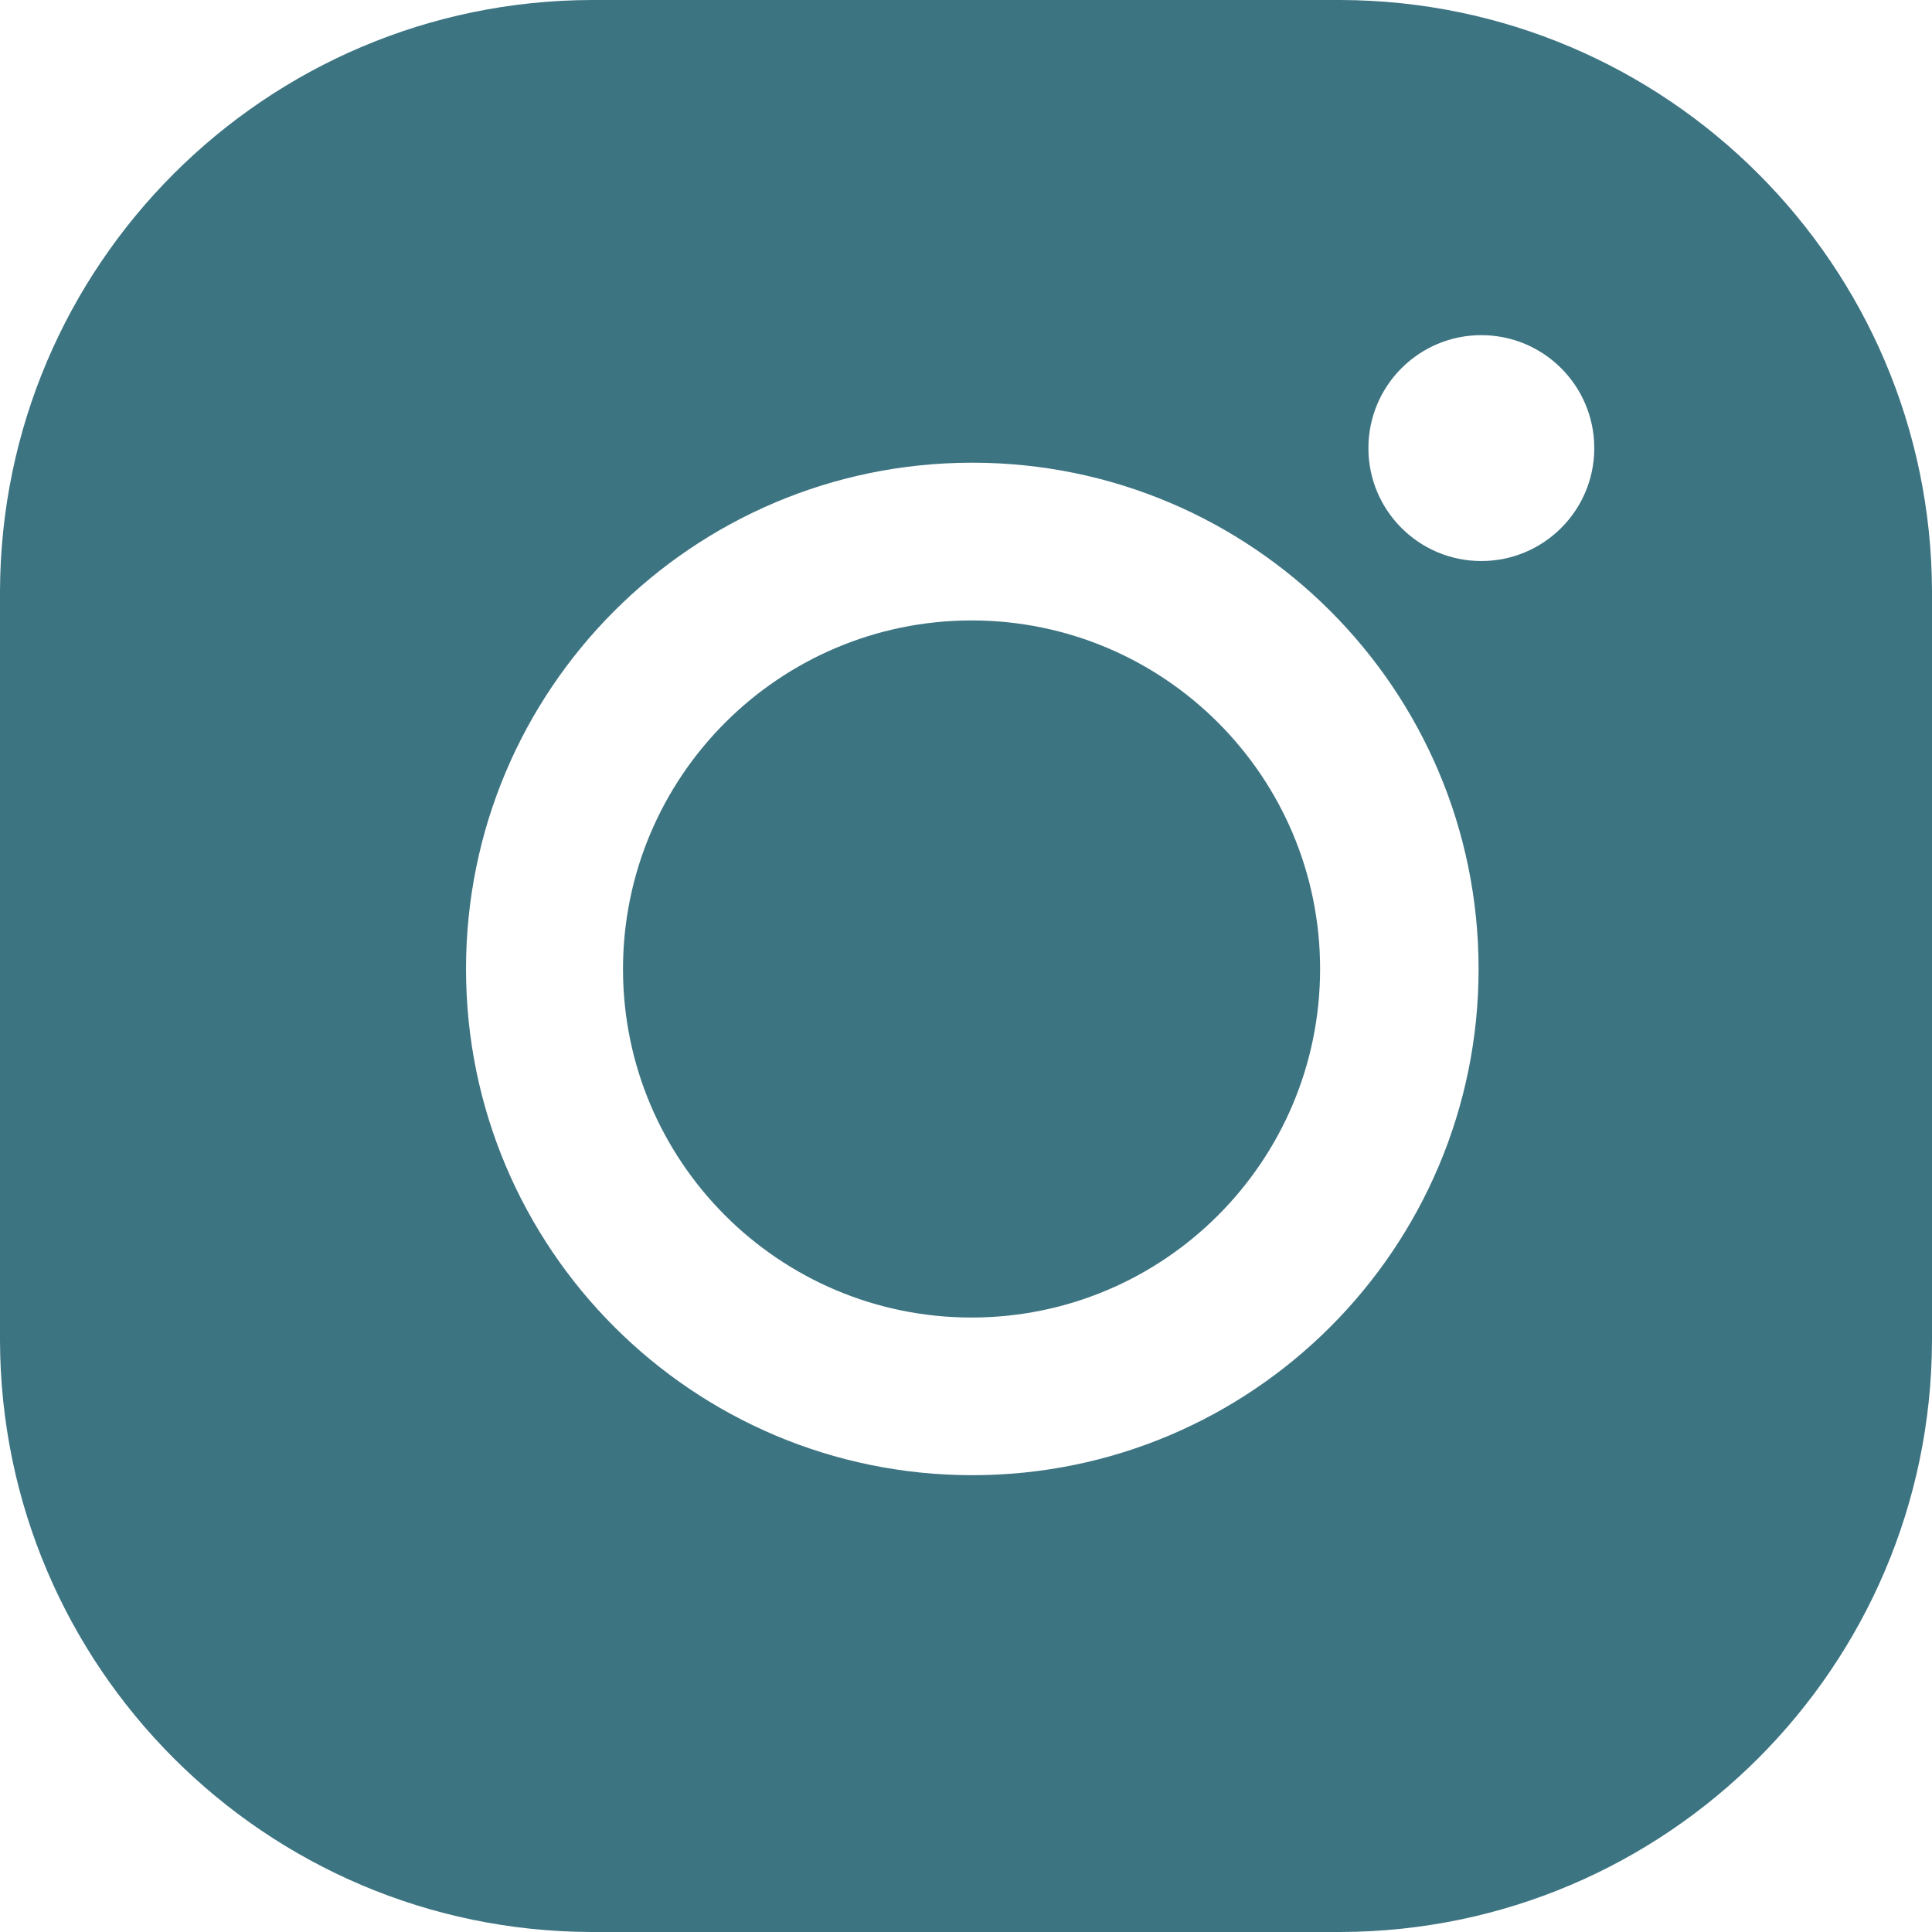 <?xml version="1.0" encoding="UTF-8"?>
<!DOCTYPE svg PUBLIC "-//W3C//DTD SVG 1.1//EN" "http://www.w3.org/Graphics/SVG/1.1/DTD/svg11.dtd">
<svg xmlns="http://www.w3.org/2000/svg" xml:space="preserve" width="256px" height="256px" version="1.1" shape-rendering="geometricPrecision" text-rendering="geometricPrecision" image-rendering="optimizeQuality" fill-rule="evenodd" clip-rule="evenodd"
viewBox="0 0 256 256"
 xmlns:xlink="http://www.w3.org/1999/xlink">
 <g id="Layer_x0020_1">
  <g>
   <path fill="#3D7482" d="M128.71 82.21c0,0 0.02,0 0.02,0 25.5,0 46.19,20.68 46.19,46.18 0,25.5 -20.69,46.19 -46.19,46.19 -25.5,0 -46.18,-20.69 -46.18,-46.19 0,0 0,-0.02 0,-0.03 0.04,-25.46 20.68,-46.11 46.15,-46.15l0.01 0zm48.92 -82.21l-99.26 0c-43.22,0.12 -78.25,35.15 -78.37,78.37l0 99.26c0.12,43.22 35.15,78.25 78.37,78.37l99.26 0c43.22,-0.12 78.25,-35.15 78.37,-78.37l0 -99.26c-0.12,-43.22 -35.15,-78.25 -78.37,-78.37l0 0zm-48.92 61.31c-37,0.06 -66.96,30.09 -66.96,67.08 0,37.04 30.04,67.08 67.09,67.08 37.04,0 67.08,-30.04 67.08,-67.08 0,-0.01 0,-0.01 0,-0.02 -0.01,-37.04 -30.05,-67.06 -67.08,-67.06 -0.05,0 -0.09,0 -0.13,0l0 0zm67.57 -16.9c-8.26,0 -14.96,6.7 -14.96,14.97 0,8.26 6.7,14.96 14.96,14.96 8.27,0 14.97,-6.7 14.97,-14.96 0,-8.27 -6.7,-14.97 -14.97,-14.97z"/>
  </g>
 </g>
</svg>
